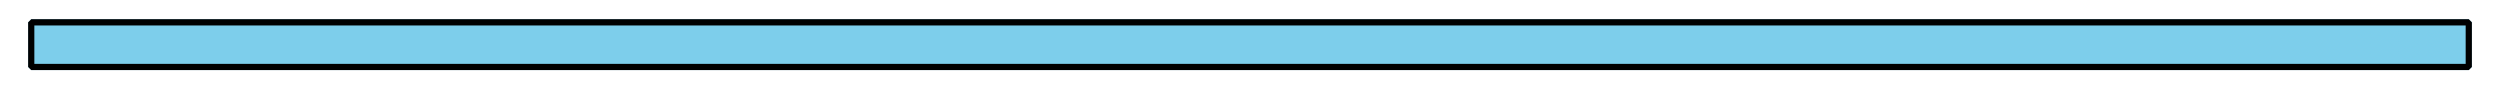 <?xml version='1.0' encoding='UTF-8'?>
<!-- This file was generated by dvisvgm 2.1.3 -->
<svg height='14.401pt' version='1.1' viewBox='-72 -72 403.2 14.401' width='403.2pt' xmlns='http://www.w3.org/2000/svg' xmlns:xlink='http://www.w3.org/1999/xlink'>
<defs>
<clipPath id='clip1'>
<path d='M-72.004 -57.598V-72H331.203V-57.598ZM331.203 -72'/>
</clipPath>
</defs>
<g id='page1'>
<path clip-path='url(#clip1)' d='M-66.961 -61.199V-68.398H326.164V-61.199Z' fill='#7dceeb'/>
<path clip-path='url(#clip1)' d='M-66.961 -61.199V-68.398H326.164V-61.199Z' fill='none' stroke='#7dceeb' stroke-linejoin='bevel' stroke-miterlimit='10.037' stroke-width='1'/>
<path clip-path='url(#clip1)' d='M-66.961 -61.199V-68.398H326.164V-61.199Z' fill='none' stroke='#000000' stroke-linejoin='bevel' stroke-miterlimit='10.037' stroke-width='1'/>
</g>
</svg>